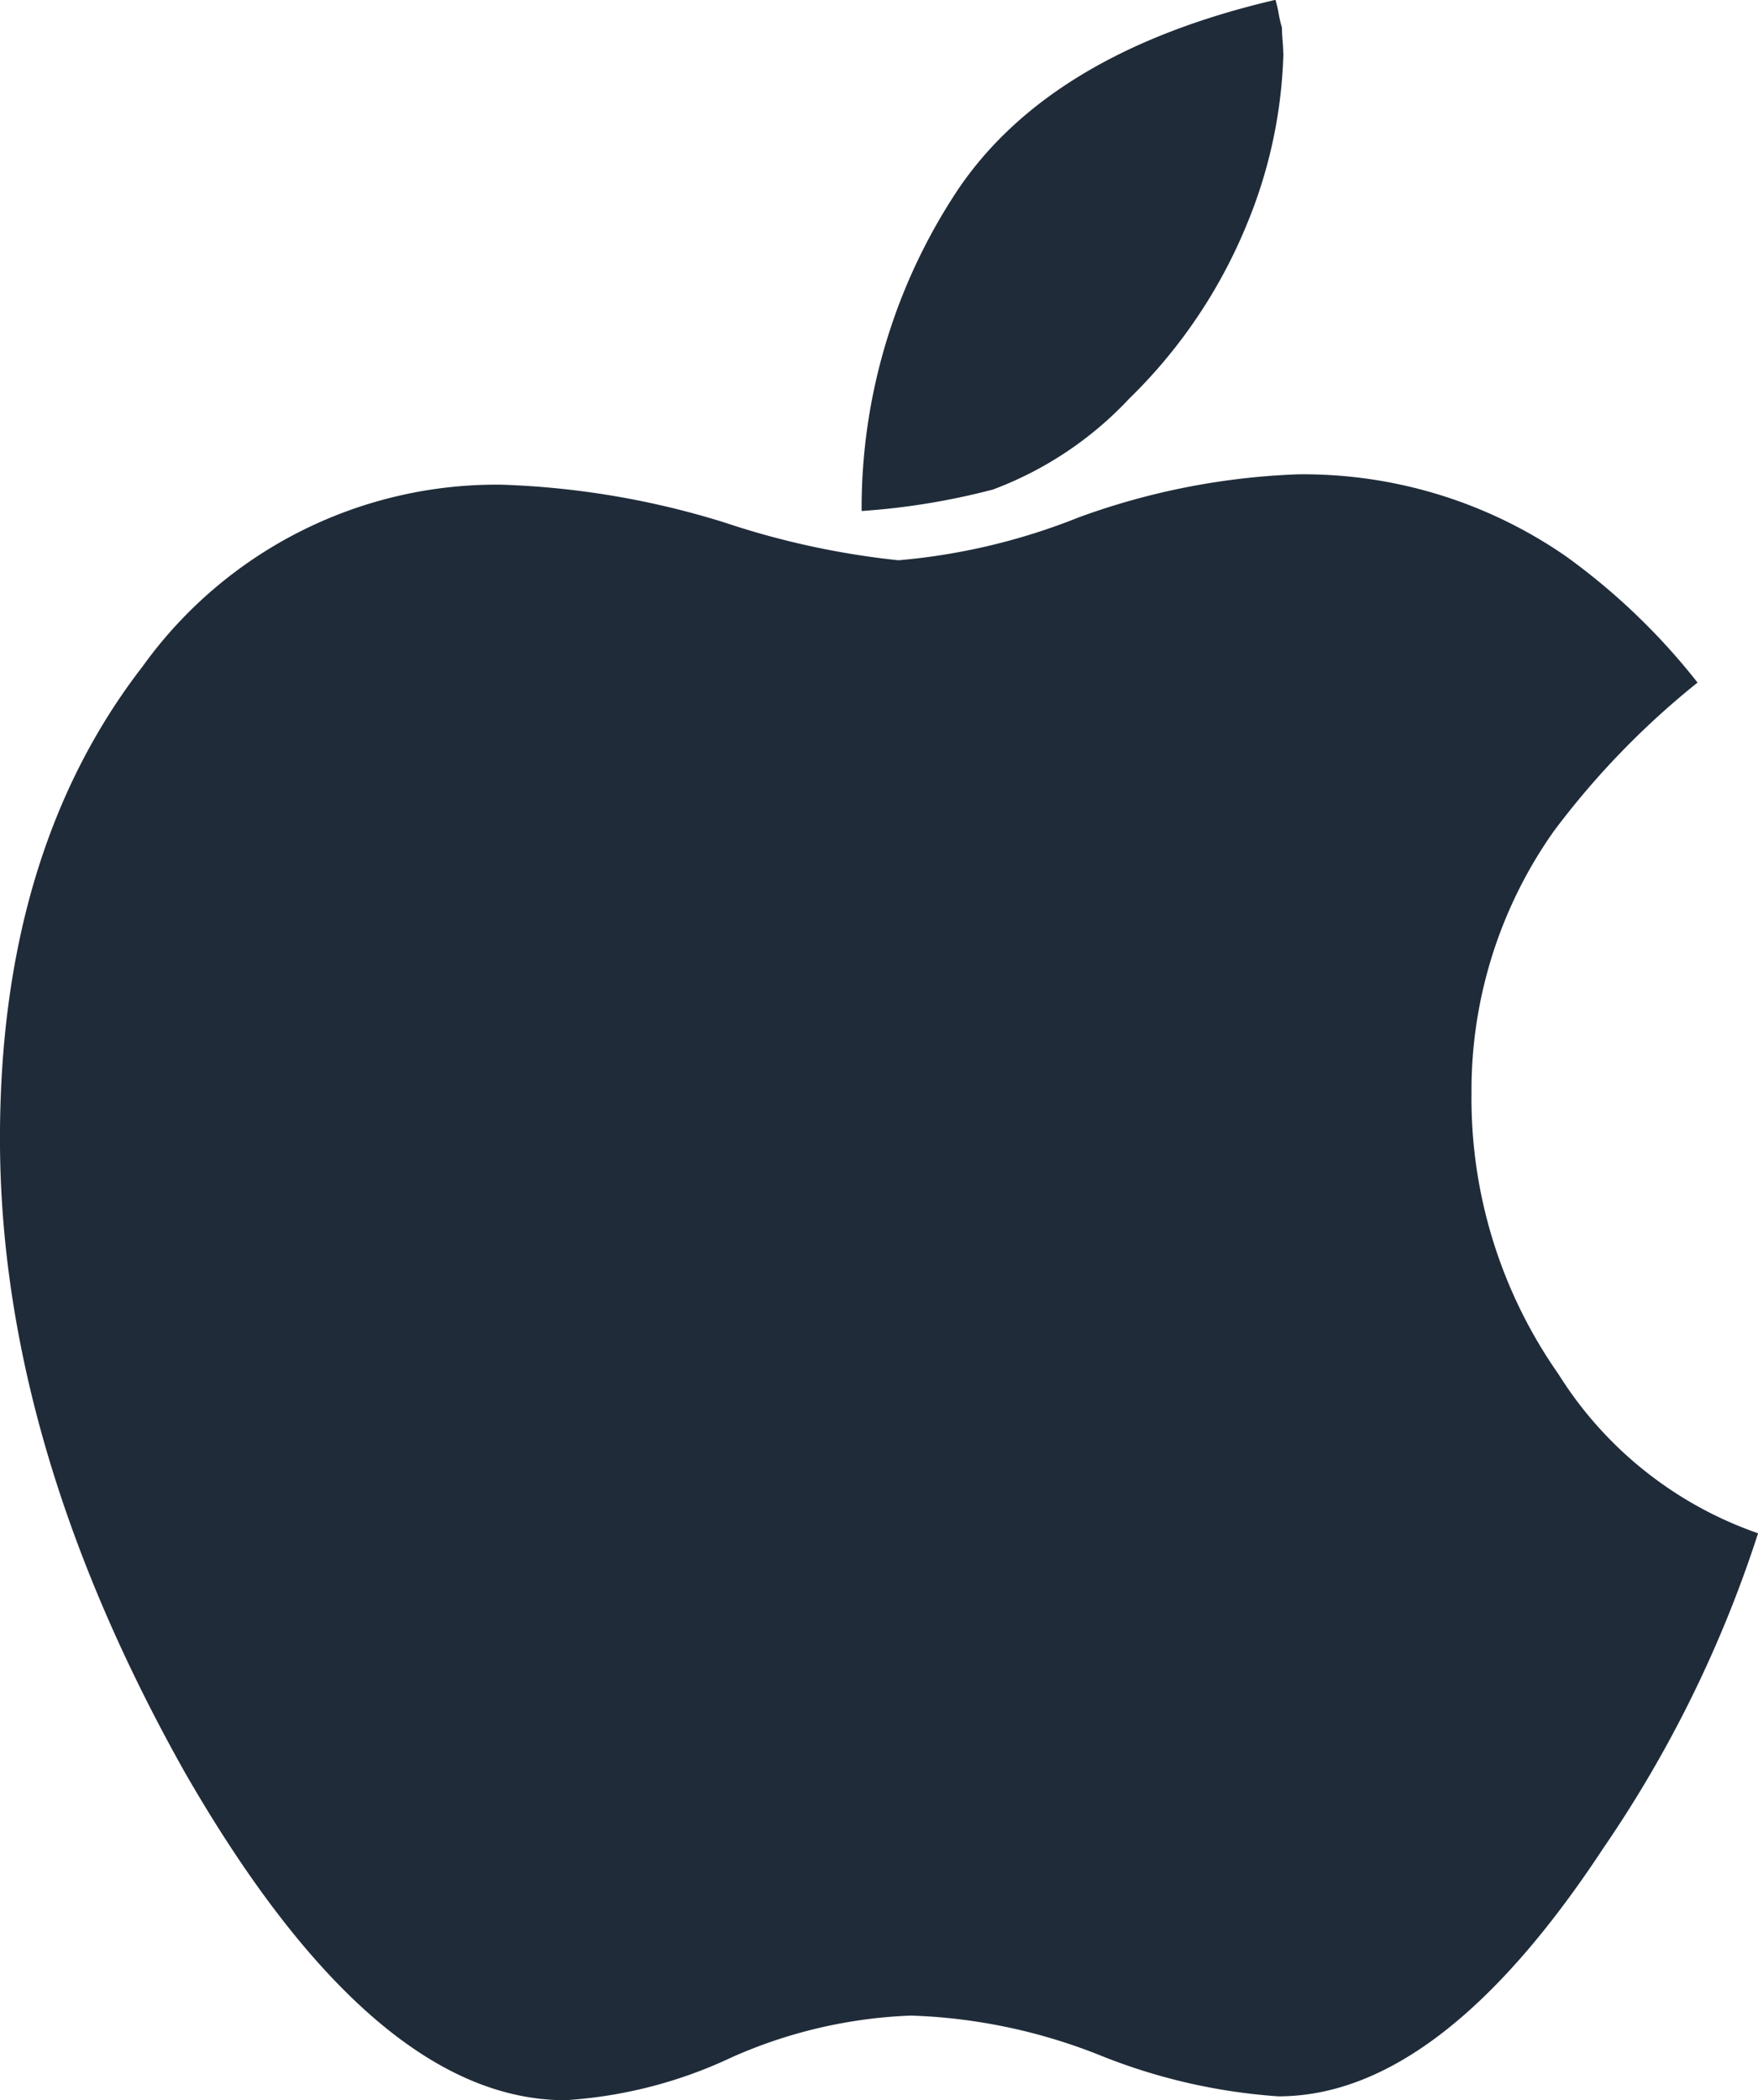 <svg xmlns="http://www.w3.org/2000/svg" width="58.601" height="70" viewBox="0 0 58.601 70"><defs><style>.a{fill:#1f2b39;}</style></defs><path class="a" d="M168.315,51.111a40.607,40.607,0,0,1-5.175,10.516q-5.428,8.244-10.812,8.244a19.433,19.433,0,0,1-5.891-1.346,18.6,18.6,0,0,0-6.354-1.346,16.159,16.159,0,0,0-5.972,1.389A15.2,15.2,0,0,1,128.56,70q-6.392,0-12.665-10.893-6.182-10.979-6.182-21.161,0-9.59,4.755-15.734a14.524,14.524,0,0,1,11.948-6.058,28.021,28.021,0,0,1,7.447,1.26,27.176,27.176,0,0,0,5.8,1.26,21,21,0,0,0,6.015-1.432,23.741,23.741,0,0,1,7.28-1.432,15.37,15.37,0,0,1,8.96,2.735A21.768,21.768,0,0,1,166.3,22.75a27.242,27.242,0,0,0-4.8,4.965,14.968,14.968,0,0,0-2.735,8.707,16.012,16.012,0,0,0,2.9,9.38,12.8,12.8,0,0,0,6.645,5.3ZM152.495,1.766a15.981,15.981,0,0,1-1.222,5.718,17.2,17.2,0,0,1-3.915,5.8,11.944,11.944,0,0,1-4.545,3.032,23.512,23.512,0,0,1-4.378.716,19.171,19.171,0,0,1,3.279-10.812q3.112-4.5,10.516-6.225a3.867,3.867,0,0,1,.108.463,3.852,3.852,0,0,0,.108.463q0,.167.021.42t.022.42Z" transform="translate(-109.714)"/></svg>